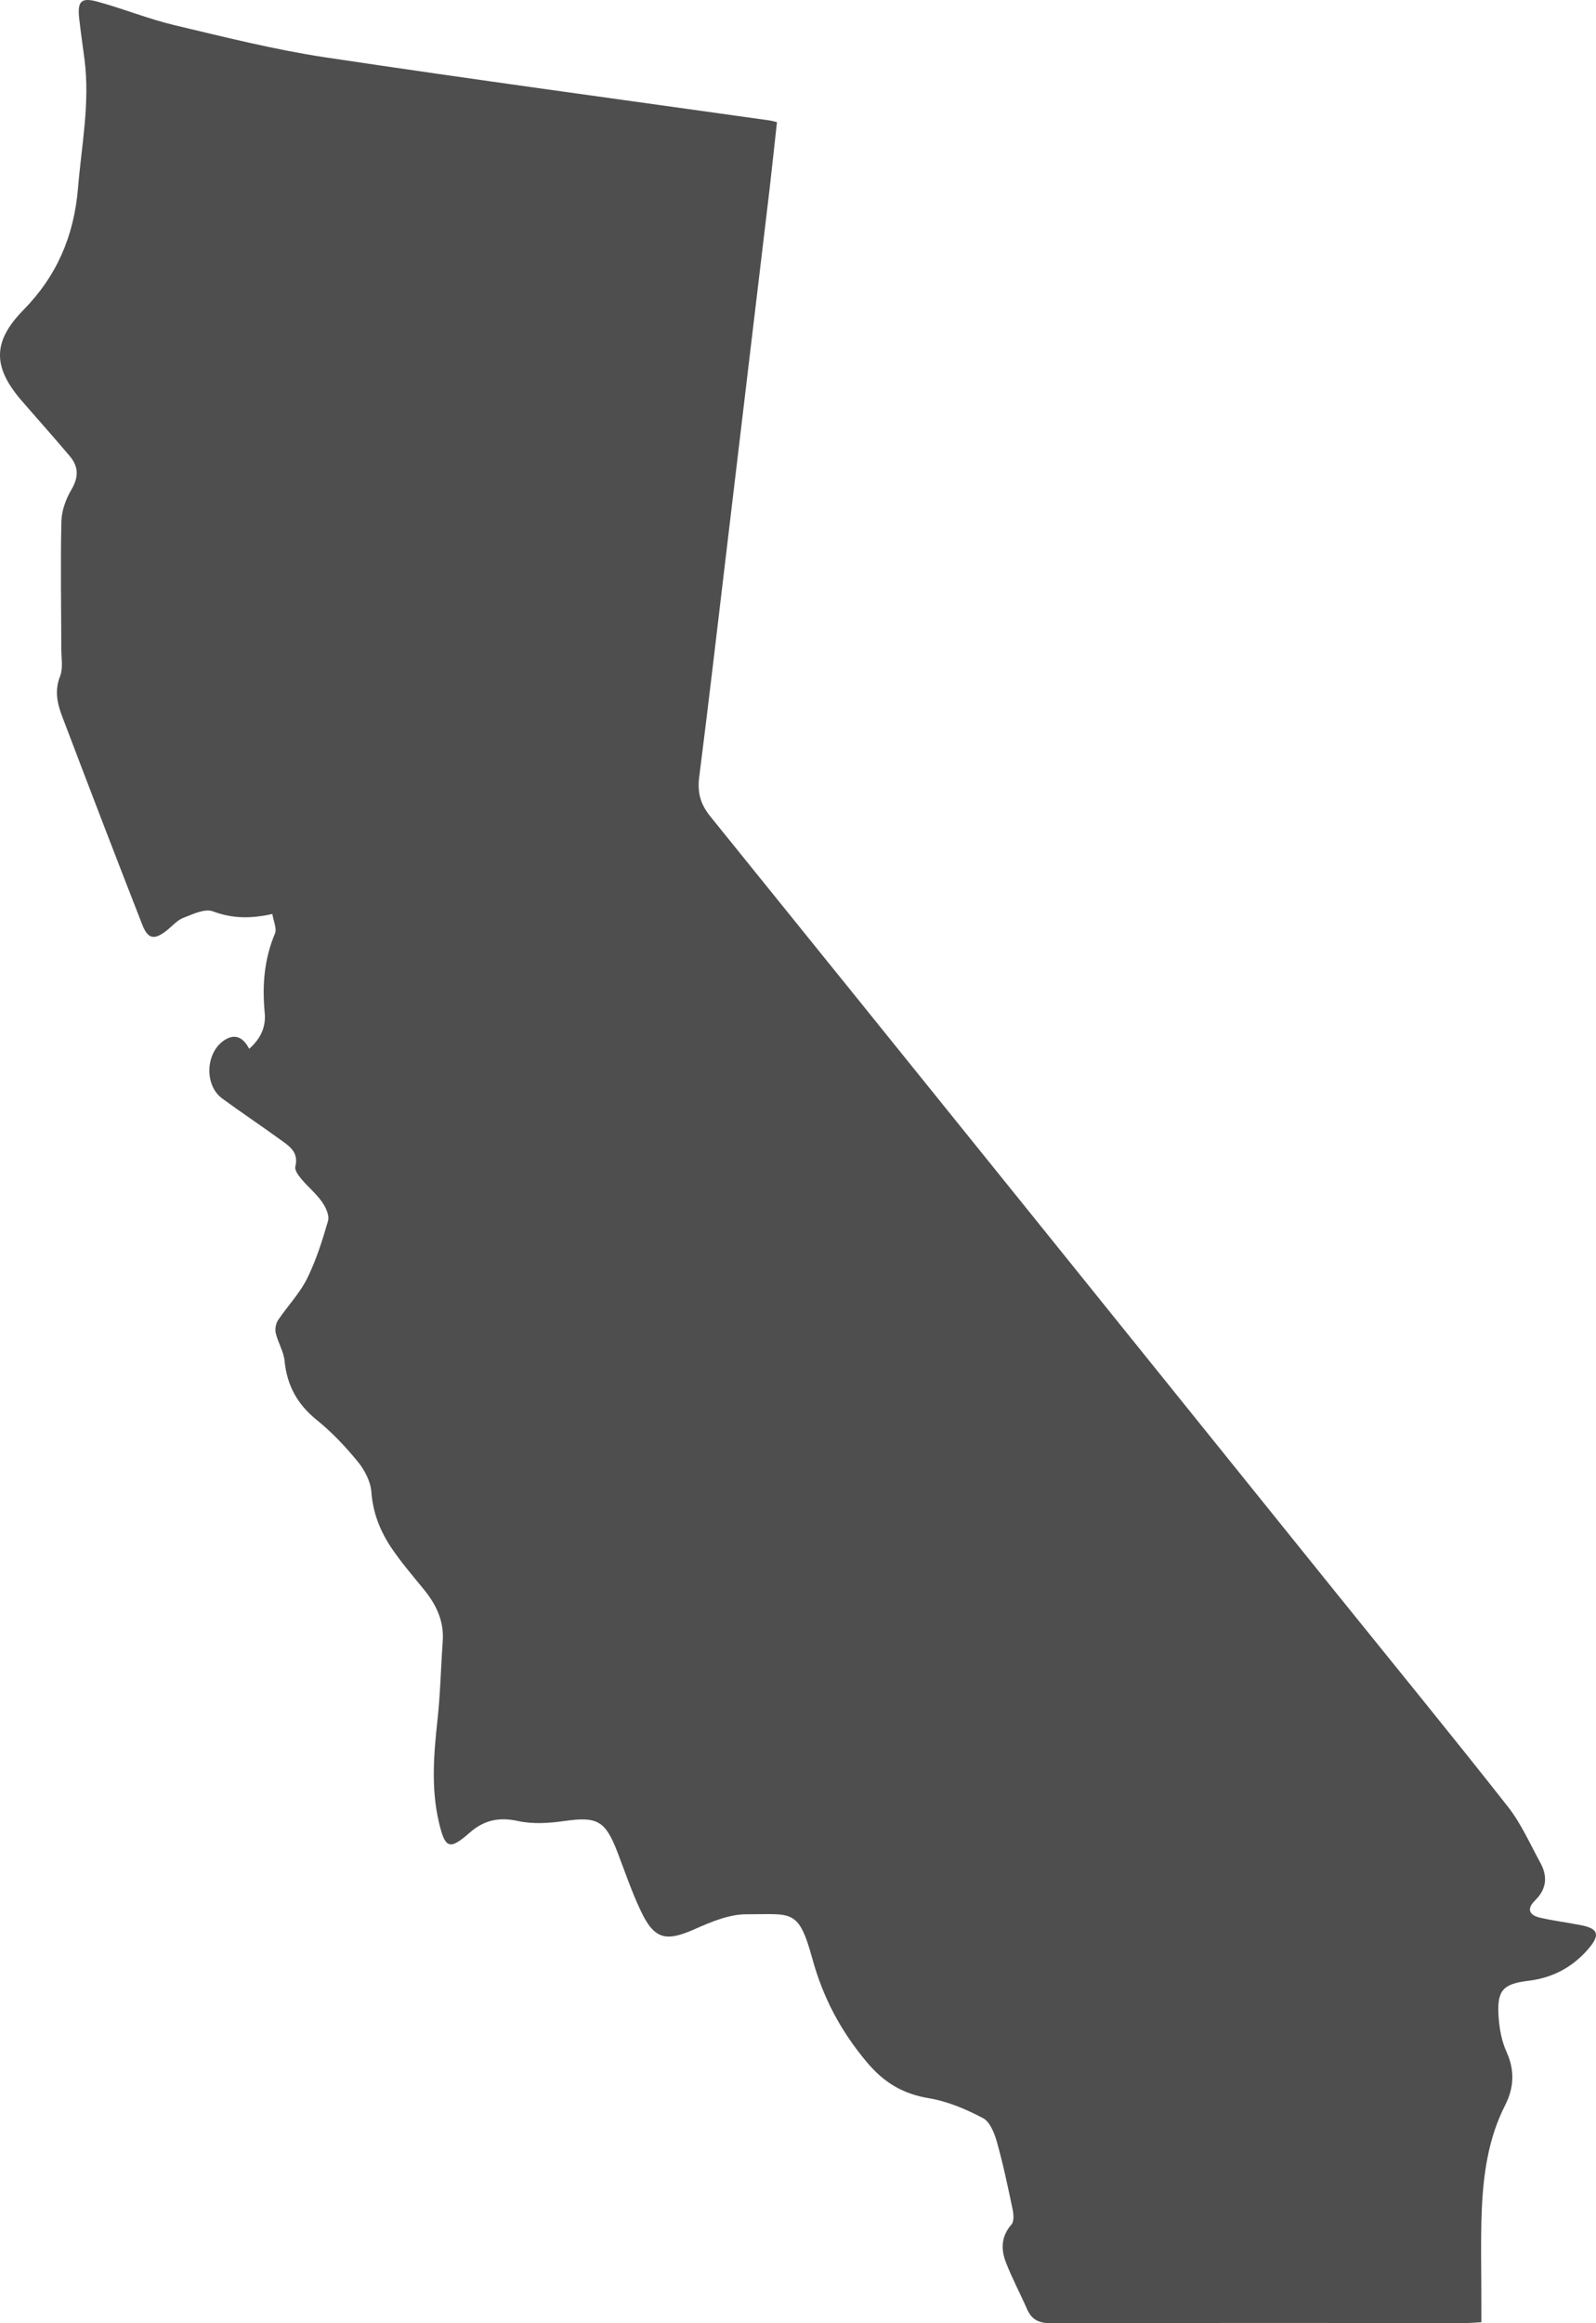 <svg width="22" height="32" viewBox="0 0 22 32" fill="none" xmlns="http://www.w3.org/2000/svg">
<path d="M20.42 31.986C20.337 31.991 20.275 31.997 20.213 31.997C18.305 31.997 16.397 31.994 14.489 32C14.329 32 14.224 31.958 14.158 31.807C14.064 31.593 13.954 31.387 13.869 31.17C13.796 30.986 13.797 30.805 13.943 30.64C13.98 30.599 13.972 30.498 13.958 30.43C13.893 30.12 13.828 29.809 13.742 29.504C13.708 29.383 13.646 29.225 13.55 29.175C13.317 29.052 13.063 28.944 12.805 28.901C12.444 28.841 12.182 28.685 11.941 28.395C11.587 27.97 11.346 27.519 11.197 26.976C11.006 26.282 10.915 26.37 10.295 26.367C10.053 26.365 9.799 26.473 9.569 26.575C9.179 26.747 9.019 26.714 8.833 26.321C8.708 26.058 8.614 25.779 8.509 25.506C8.343 25.076 8.23 25.019 7.783 25.082C7.572 25.112 7.347 25.128 7.142 25.083C6.878 25.025 6.672 25.069 6.471 25.246C6.194 25.488 6.135 25.463 6.049 25.095C5.941 24.63 5.979 24.164 6.03 23.694C6.07 23.333 6.077 22.968 6.103 22.605C6.123 22.317 6.005 22.088 5.83 21.877C5.678 21.692 5.522 21.509 5.389 21.311C5.238 21.083 5.14 20.835 5.119 20.548C5.108 20.405 5.026 20.248 4.933 20.134C4.762 19.925 4.573 19.725 4.364 19.557C4.101 19.344 3.957 19.087 3.923 18.747C3.911 18.618 3.833 18.495 3.802 18.366C3.788 18.31 3.801 18.232 3.832 18.185C3.962 17.991 4.129 17.819 4.232 17.613C4.357 17.361 4.444 17.087 4.522 16.815C4.543 16.741 4.49 16.627 4.438 16.554C4.357 16.439 4.244 16.347 4.153 16.238C4.114 16.191 4.059 16.117 4.071 16.07C4.123 15.857 3.973 15.778 3.848 15.686C3.588 15.497 3.32 15.319 3.061 15.129C2.811 14.944 2.833 14.489 3.1 14.323C3.244 14.233 3.354 14.291 3.435 14.446C3.587 14.313 3.668 14.152 3.649 13.952C3.613 13.575 3.641 13.212 3.79 12.859C3.819 12.79 3.769 12.685 3.754 12.589C3.457 12.656 3.201 12.653 2.935 12.553C2.824 12.511 2.659 12.591 2.528 12.642C2.442 12.675 2.374 12.756 2.299 12.816C2.129 12.949 2.041 12.939 1.962 12.739C1.588 11.783 1.22 10.824 0.856 9.865C0.789 9.689 0.75 9.512 0.828 9.315C0.871 9.208 0.846 9.07 0.845 8.947C0.844 8.36 0.833 7.772 0.846 7.185C0.849 7.037 0.907 6.875 0.983 6.747C1.085 6.574 1.086 6.43 0.962 6.283C0.783 6.071 0.599 5.863 0.416 5.654C0.382 5.614 0.348 5.576 0.314 5.537C-0.094 5.074 -0.117 4.718 0.319 4.274C0.784 3.801 1.019 3.253 1.075 2.593C1.124 2.002 1.242 1.417 1.165 0.82C1.141 0.632 1.113 0.445 1.092 0.257C1.065 0.019 1.117 -0.039 1.344 0.023C1.701 0.12 2.047 0.262 2.406 0.347C3.094 0.51 3.782 0.684 4.479 0.789C6.523 1.096 8.57 1.372 10.616 1.66C10.64 1.664 10.664 1.671 10.71 1.683C10.675 1.996 10.643 2.305 10.607 2.614C10.407 4.298 10.206 5.982 10.005 7.666C9.884 8.676 9.768 9.687 9.639 10.696C9.611 10.912 9.652 11.072 9.791 11.245C12.662 14.796 15.527 18.352 18.392 21.908C19.192 22.9 19.999 23.886 20.787 24.887C20.968 25.118 21.09 25.397 21.233 25.658C21.335 25.843 21.32 26.019 21.163 26.173C21.035 26.297 21.083 26.381 21.232 26.415C21.418 26.457 21.608 26.481 21.796 26.518C22.033 26.564 22.059 26.652 21.897 26.841C21.677 27.098 21.402 27.242 21.07 27.283C20.71 27.326 20.631 27.418 20.658 27.791C20.67 27.951 20.701 28.119 20.767 28.263C20.883 28.518 20.869 28.758 20.748 28.996C20.515 29.453 20.446 29.949 20.425 30.452C20.408 30.889 20.421 31.327 20.42 31.764C20.42 31.834 20.42 31.904 20.42 31.987L20.42 31.986Z" fill="#4e4e4e"/>
</svg>
